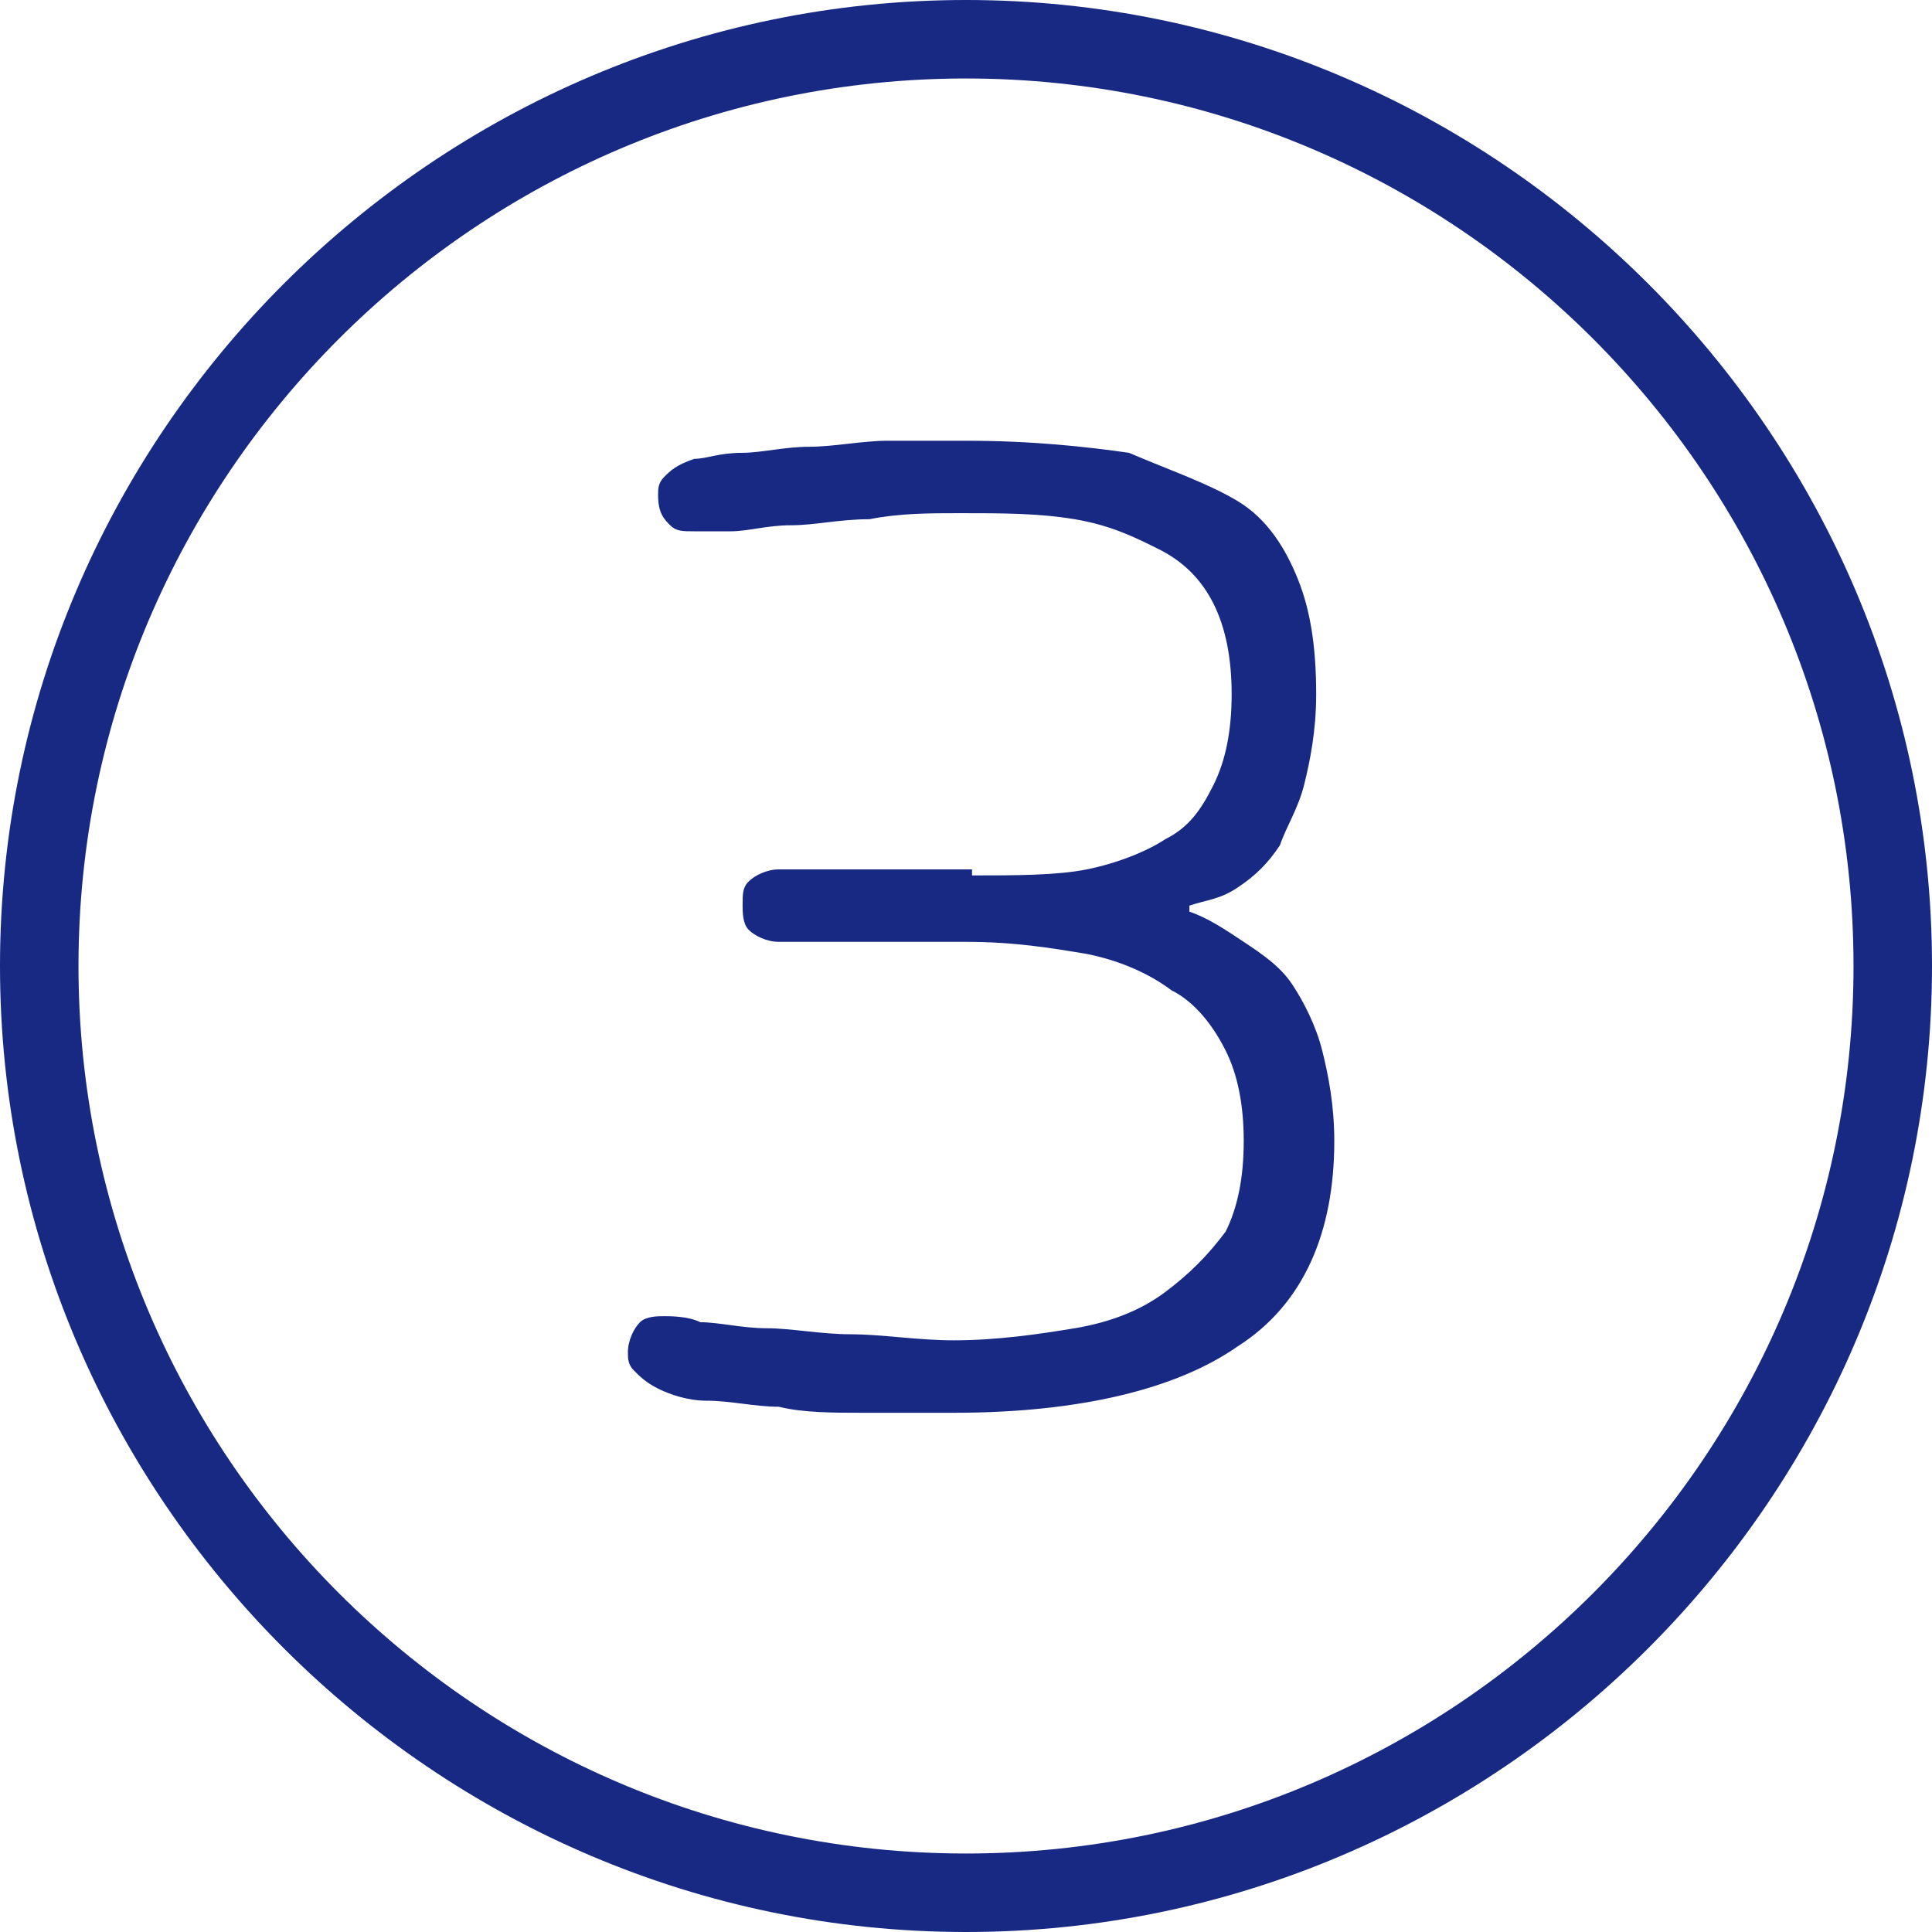 <?xml version="1.0" encoding="utf-8"?>
<!-- Generator: Adobe Illustrator 24.0.1, SVG Export Plug-In . SVG Version: 6.00 Build 0)  -->
<svg version="1.1" id="Ebene_1" xmlns="http://www.w3.org/2000/svg" xmlns:xlink="http://www.w3.org/1999/xlink" x="0px" y="0px"
	 viewBox="0 0 32 32" style="enable-background:new 0 0 32 32;" xml:space="preserve">
<style type="text/css">
	.st0{fill-rule:evenodd;clip-rule:evenodd;fill:#172983;}
	.st1{fill:#172983;}
</style>
<path class="st0" d="M0,16c0,8.8,7.2,16,16,16c8.8,0,16-7.2,16-16c0-8.8-7.2-16-16-16C7.2,0,0,7.2,0,16z M1.3,16
	C1.3,7.9,7.9,1.3,16,1.3c8.1,0,14.7,6.6,14.7,14.7c0,8.1-6.6,14.7-14.7,14.7C7.9,30.7,1.3,24.1,1.3,16z"/>
<path class="st1" d="M16.1,14.5c0.7,0,1.4,0,1.9-0.1c0.5-0.1,1-0.3,1.3-0.5c0.4-0.2,0.6-0.5,0.8-0.9c0.2-0.4,0.3-0.9,0.3-1.5
	c0-0.6-0.1-1.1-0.3-1.5c-0.2-0.4-0.5-0.7-0.9-0.9c-0.4-0.2-0.8-0.4-1.4-0.5c-0.6-0.1-1.2-0.1-1.9-0.1c-0.5,0-1,0-1.5,0.1
	c-0.5,0-0.9,0.1-1.3,0.1c-0.4,0-0.7,0.1-1,0.1c-0.3,0-0.5,0-0.6,0c-0.2,0-0.3,0-0.4-0.1c-0.1-0.1-0.2-0.2-0.2-0.5
	c0-0.1,0-0.2,0.1-0.3c0.1-0.1,0.2-0.2,0.5-0.3c0.2,0,0.4-0.1,0.8-0.1c0.3,0,0.7-0.1,1.1-0.1c0.4,0,0.9-0.1,1.3-0.1
	c0.5,0,0.9,0,1.3,0c1.1,0,2,0.1,2.7,0.2C19.4,7.8,20,8,20.5,8.3c0.5,0.3,0.8,0.8,1,1.3c0.2,0.5,0.3,1.1,0.3,1.9
	c0,0.6-0.1,1.1-0.2,1.5c-0.1,0.4-0.3,0.7-0.4,1c-0.2,0.3-0.4,0.5-0.7,0.7S20,14.9,19.7,15v0.1c0.3,0.1,0.6,0.3,0.9,0.5
	c0.3,0.2,0.6,0.4,0.8,0.7c0.2,0.3,0.4,0.7,0.5,1.1c0.1,0.4,0.2,0.9,0.2,1.5c0,1.5-0.5,2.7-1.6,3.4c-1,0.7-2.6,1.1-4.7,1.1
	c-0.5,0-1,0-1.5,0c-0.5,0-1,0-1.4-0.1c-0.4,0-0.8-0.1-1.2-0.1c-0.3,0-0.6-0.1-0.8-0.2c-0.2-0.1-0.3-0.2-0.4-0.3
	c-0.1-0.1-0.1-0.2-0.1-0.3c0-0.2,0.1-0.4,0.2-0.5c0.1-0.1,0.3-0.1,0.4-0.1c0.1,0,0.4,0,0.6,0.1c0.3,0,0.7,0.1,1.1,0.1
	c0.4,0,0.9,0.1,1.4,0.1c0.5,0,1.1,0.1,1.7,0.1c0.7,0,1.4-0.1,2-0.2c0.6-0.1,1.1-0.3,1.5-0.6c0.4-0.3,0.7-0.6,1-1
	c0.2-0.4,0.3-0.9,0.3-1.5c0-0.6-0.1-1.1-0.3-1.5c-0.2-0.4-0.5-0.8-0.9-1c-0.4-0.3-0.9-0.5-1.4-0.6c-0.6-0.1-1.2-0.2-2-0.2h-3.1
	c-0.2,0-0.4-0.1-0.5-0.2c-0.1-0.1-0.1-0.3-0.1-0.4c0-0.2,0-0.3,0.1-0.4c0.1-0.1,0.3-0.2,0.5-0.2H16.1z"/>
</svg>
